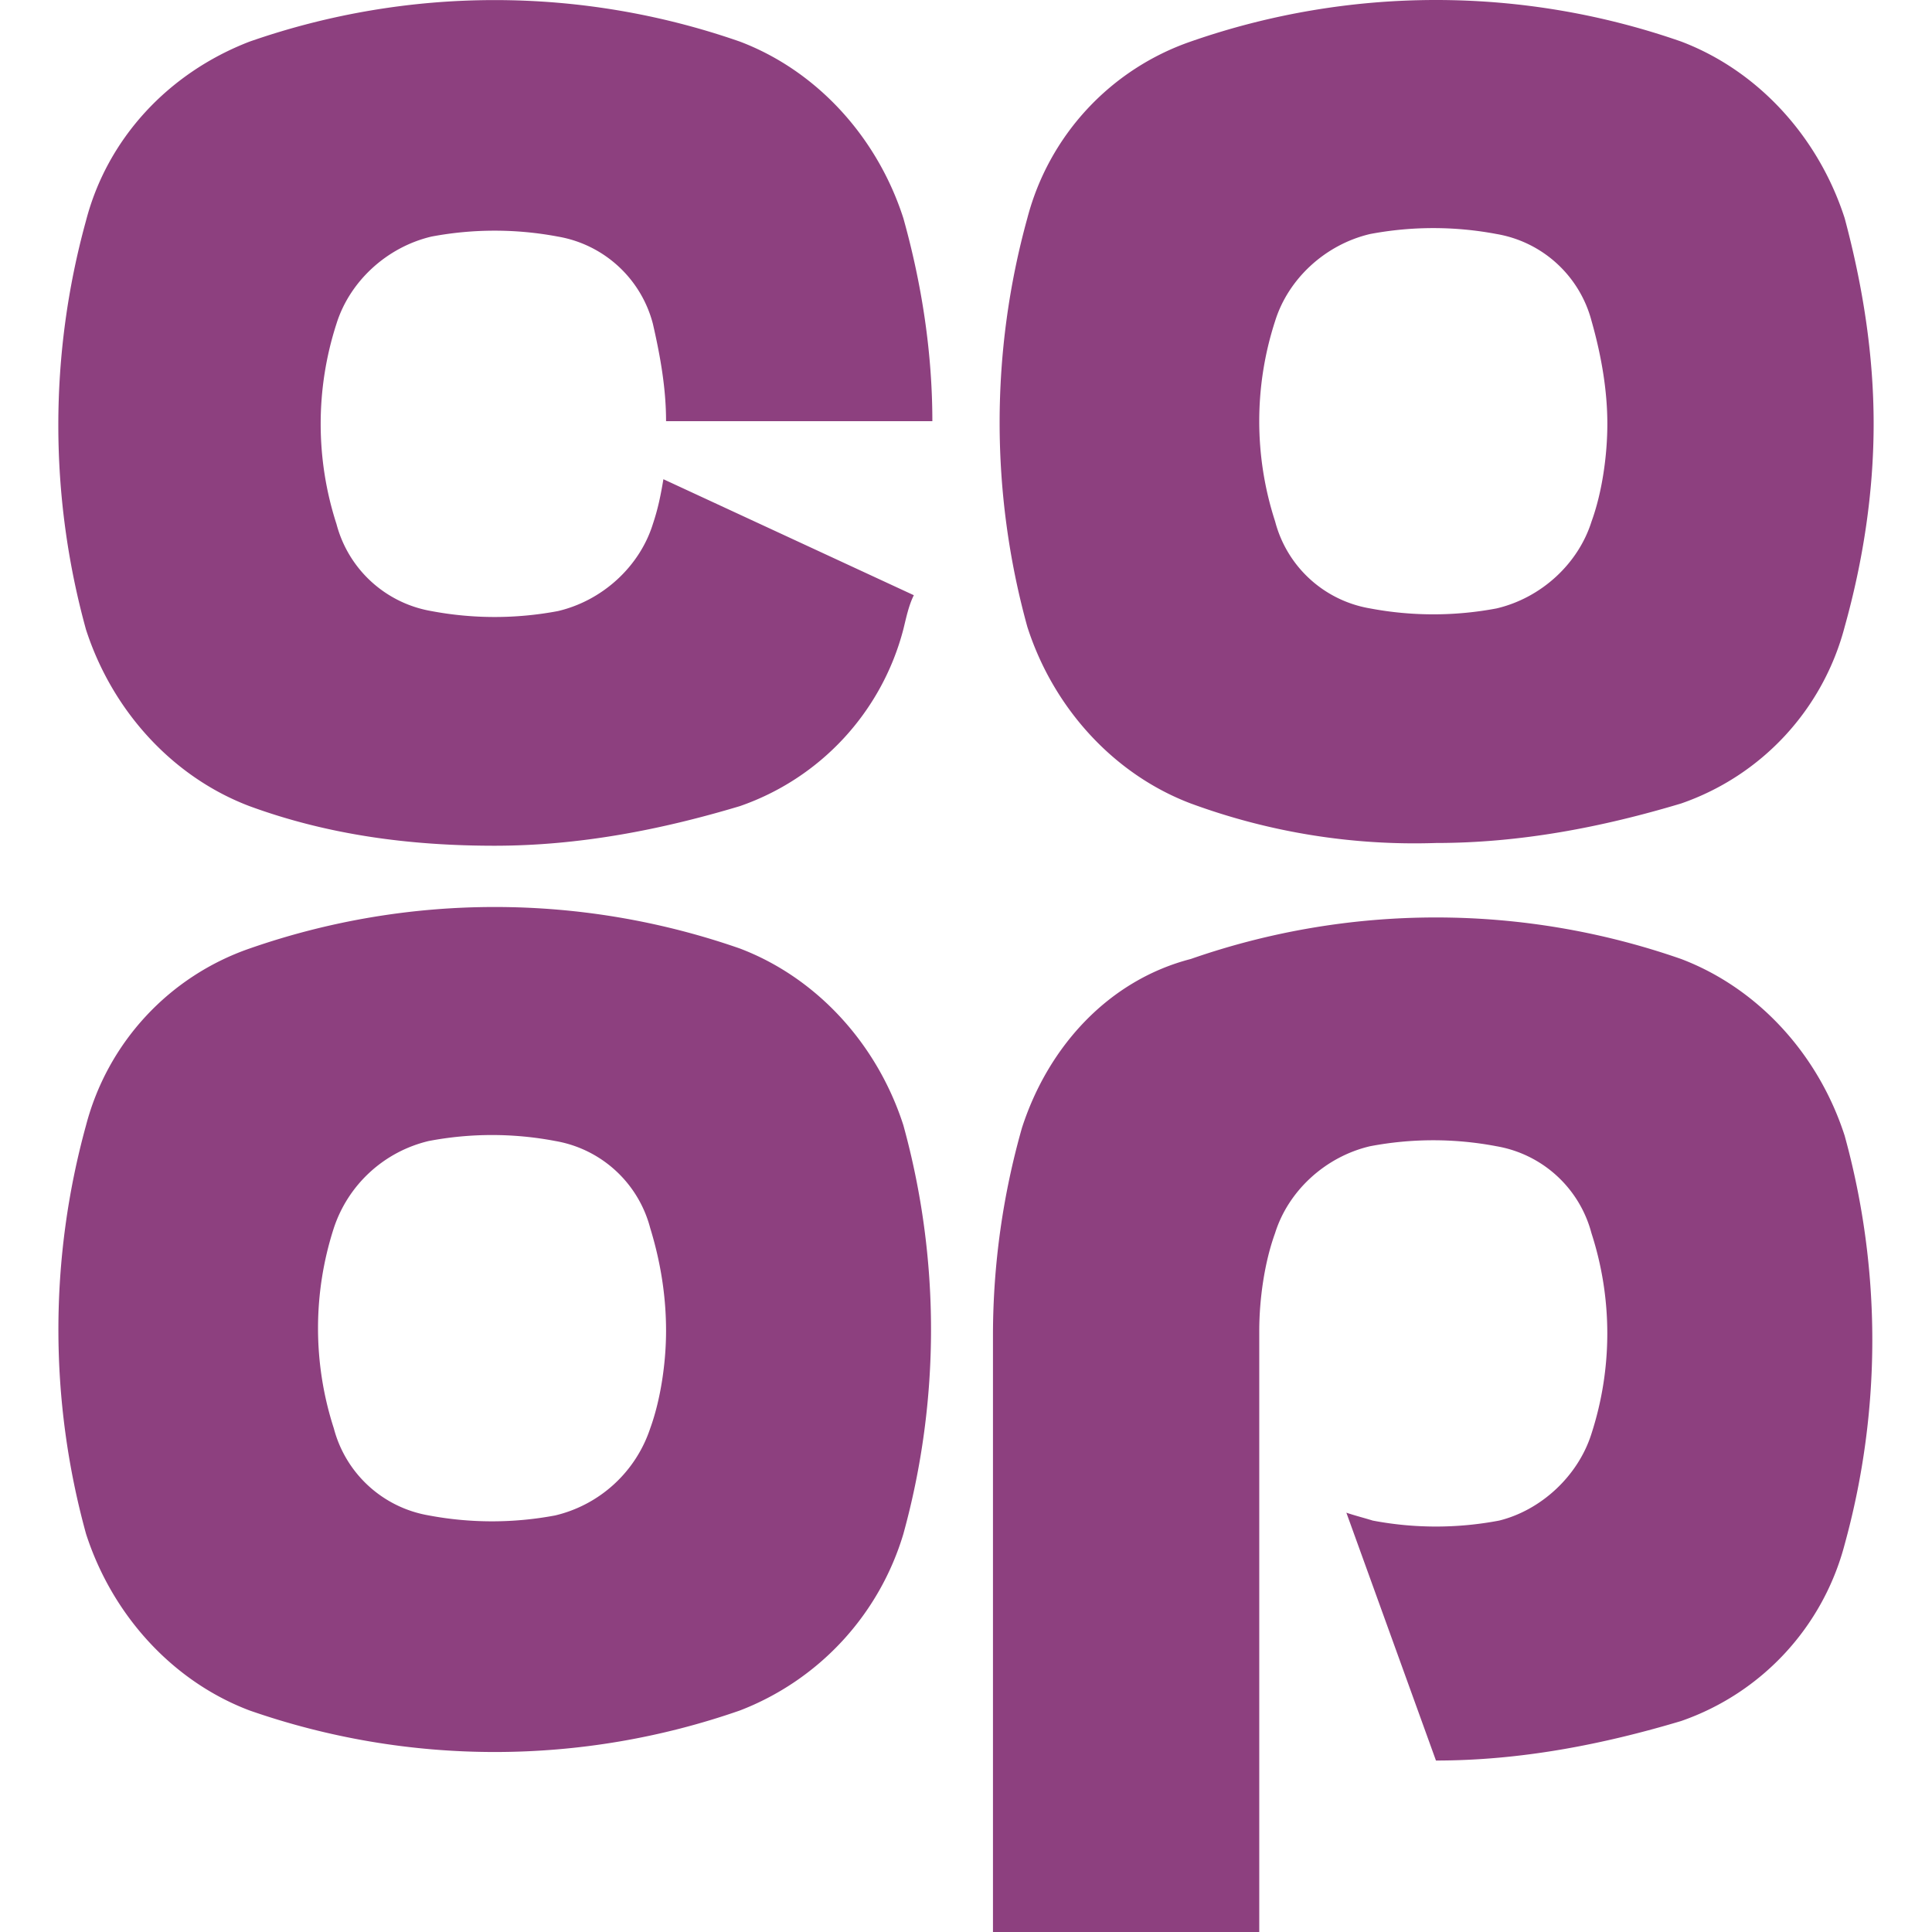 <svg role="img" width="32px" height="32px" viewBox="0 0 24 24" xmlns="http://www.w3.org/2000/svg"><title>Co-op</title><path fill="#8d407f" d="M23.275 5.265c0-.852-.132-1.703-.36-2.555-.328-1.016-1.081-1.834-2.031-2.194a9.248 9.248 0 0 0-6.092 0 3.168 3.168 0 0 0-2.03 2.194 9.532 9.532 0 0 0 0 5.077c.326 1.015 1.08 1.834 2.03 2.194a8.04 8.04 0 0 0 3.046.491c1.049 0 2.063-.196 3.046-.491a3.172 3.172 0 0 0 2.031-2.194c.229-.819.36-1.67.36-2.522zm-3.308 0c0 .393-.065.852-.196 1.212-.164.524-.623.95-1.18 1.081a4.233 4.233 0 0 1-1.571 0 1.473 1.473 0 0 1-1.18-1.081 4.025 4.025 0 0 1 0-2.489c.163-.524.622-.95 1.18-1.081a4.233 4.233 0 0 1 1.571 0 1.476 1.476 0 0 1 1.18 1.081c.13.458.196.884.196 1.277m-8.745 13.79a9.552 9.552 0 0 0 0-5.077c-.327-1.016-1.081-1.834-2.03-2.195a9.248 9.248 0 0 0-6.092 0 3.173 3.173 0 0 0-2.031 2.195 9.552 9.552 0 0 0 0 5.077c.328 1.015 1.081 1.834 2.031 2.193a9.248 9.248 0 0 0 6.092 0 3.392 3.392 0 0 0 2.03-2.193m-2.948-2.523c0 .393-.066.852-.197 1.212a1.644 1.644 0 0 1-1.179 1.081 4.238 4.238 0 0 1-1.572 0 1.477 1.477 0 0 1-1.179-1.081 4.04 4.04 0 0 1 0-2.489 1.64 1.64 0 0 1 1.179-1.081 4.196 4.196 0 0 1 1.572 0 1.476 1.476 0 0 1 1.179 1.081c.131.426.197.851.197 1.277m0-11.3h3.308c0-.851-.131-1.703-.36-2.521-.327-1.016-1.081-1.834-2.03-2.194a9.248 9.248 0 0 0-6.092 0C2.084.909 1.331 1.728 1.068 2.743a9.552 9.552 0 0 0 0 5.077c.328 1.015 1.081 1.834 2.031 2.194.982.36 1.998.492 3.046.492 1.048 0 2.063-.197 3.046-.492a3.17 3.17 0 0 0 2.03-2.194c.033-.131.065-.295.131-.426L8.241 5.953c-.033.196-.065.36-.131.557-.163.524-.622.95-1.179 1.081a4.238 4.238 0 0 1-1.572 0A1.478 1.478 0 0 1 4.18 6.51a4.04 4.04 0 0 1 0-2.489c.164-.524.622-.95 1.179-1.082a4.238 4.238 0 0 1 1.572 0A1.476 1.476 0 0 1 8.11 4.021c.098.425.164.818.164 1.211m4.421 8.779a9.442 9.442 0 0 0-.36 2.555V24h3.308v-7.468c0-.393.065-.852.196-1.212.163-.524.622-.95 1.18-1.081a4.191 4.191 0 0 1 1.571 0 1.478 1.478 0 0 1 1.18 1.081 4.04 4.04 0 0 1 0 2.489c-.164.523-.623.95-1.146 1.08a4.196 4.196 0 0 1-1.572 0c-.099-.031-.229-.064-.327-.098l1.113 3.079c1.049 0 2.063-.197 3.046-.491a3.175 3.175 0 0 0 2.031-2.194 9.552 9.552 0 0 0 0-5.077c-.328-1.016-1.081-1.834-2.031-2.195a9.248 9.248 0 0 0-6.092 0c-1.016.263-1.769 1.082-2.097 2.098"/></svg>